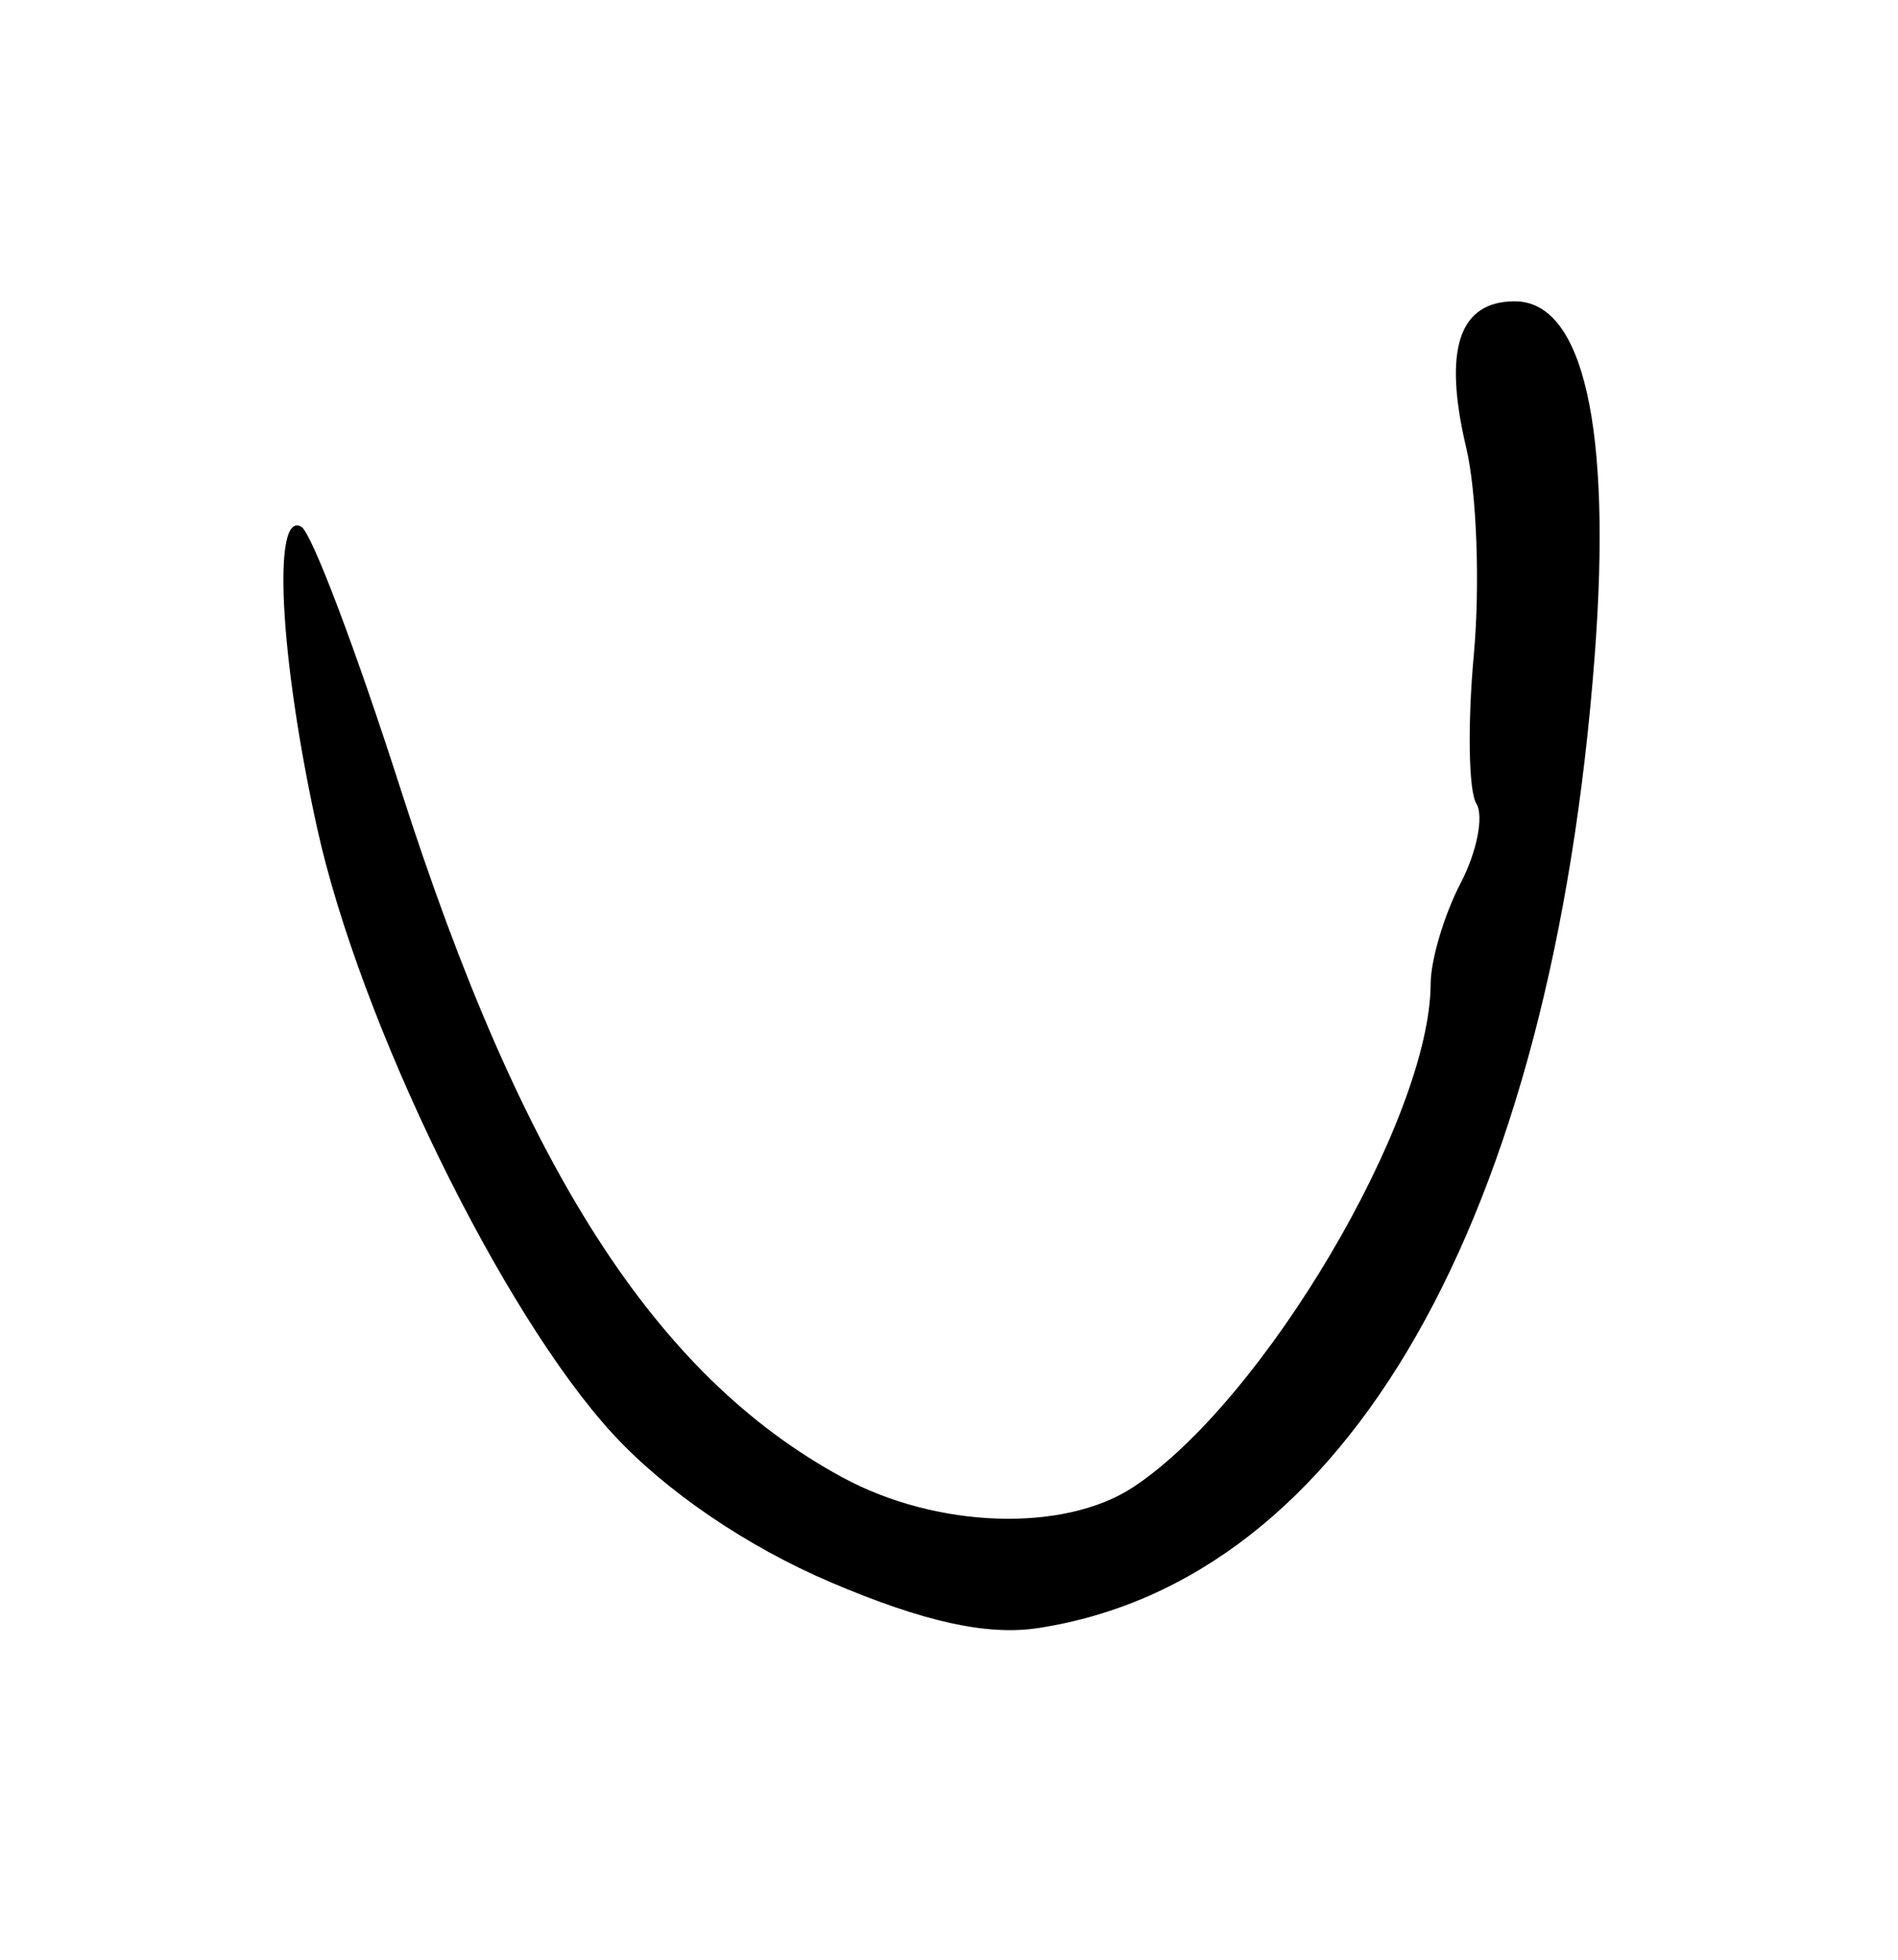 <?xml version="1.0" encoding="UTF-8"?>
<svg version="1.1" viewBox="0 0 186 192" xmlns="http://www.w3.org/2000/svg">
<path d="m81.413 155.02c-8.228-3.5-16.23-8.95-21.379-14.56-10.877-11.85-24.779-40.35-28.963-59.362-3.673-16.697-4.423-31.261-1.518-29.466 1.013 0.626 5.377 12.168 9.697 25.649 11.914 37.174 24.991 57.539 43.327 67.473 9.22 4.996 21.649 5.417 28.445 0.964 12.755-8.357 29.136-36.059 29.18-49.346 9e-3 -2.334 1.327-6.76 2.931-9.835s2.298-6.592 1.542-7.816c-0.756-1.224-0.866-7.781-0.244-14.571 0.622-6.79 0.29-15.905-0.739-20.256-2.287-9.668-0.73-14.374 4.756-14.374 6.714 0 9.517 12.37 7.839 34.593-4.189 55.496-24.309 90.713-54.495 95.386-5.032 0.779-11.228-0.582-20.38-4.476z"/>
</svg>

